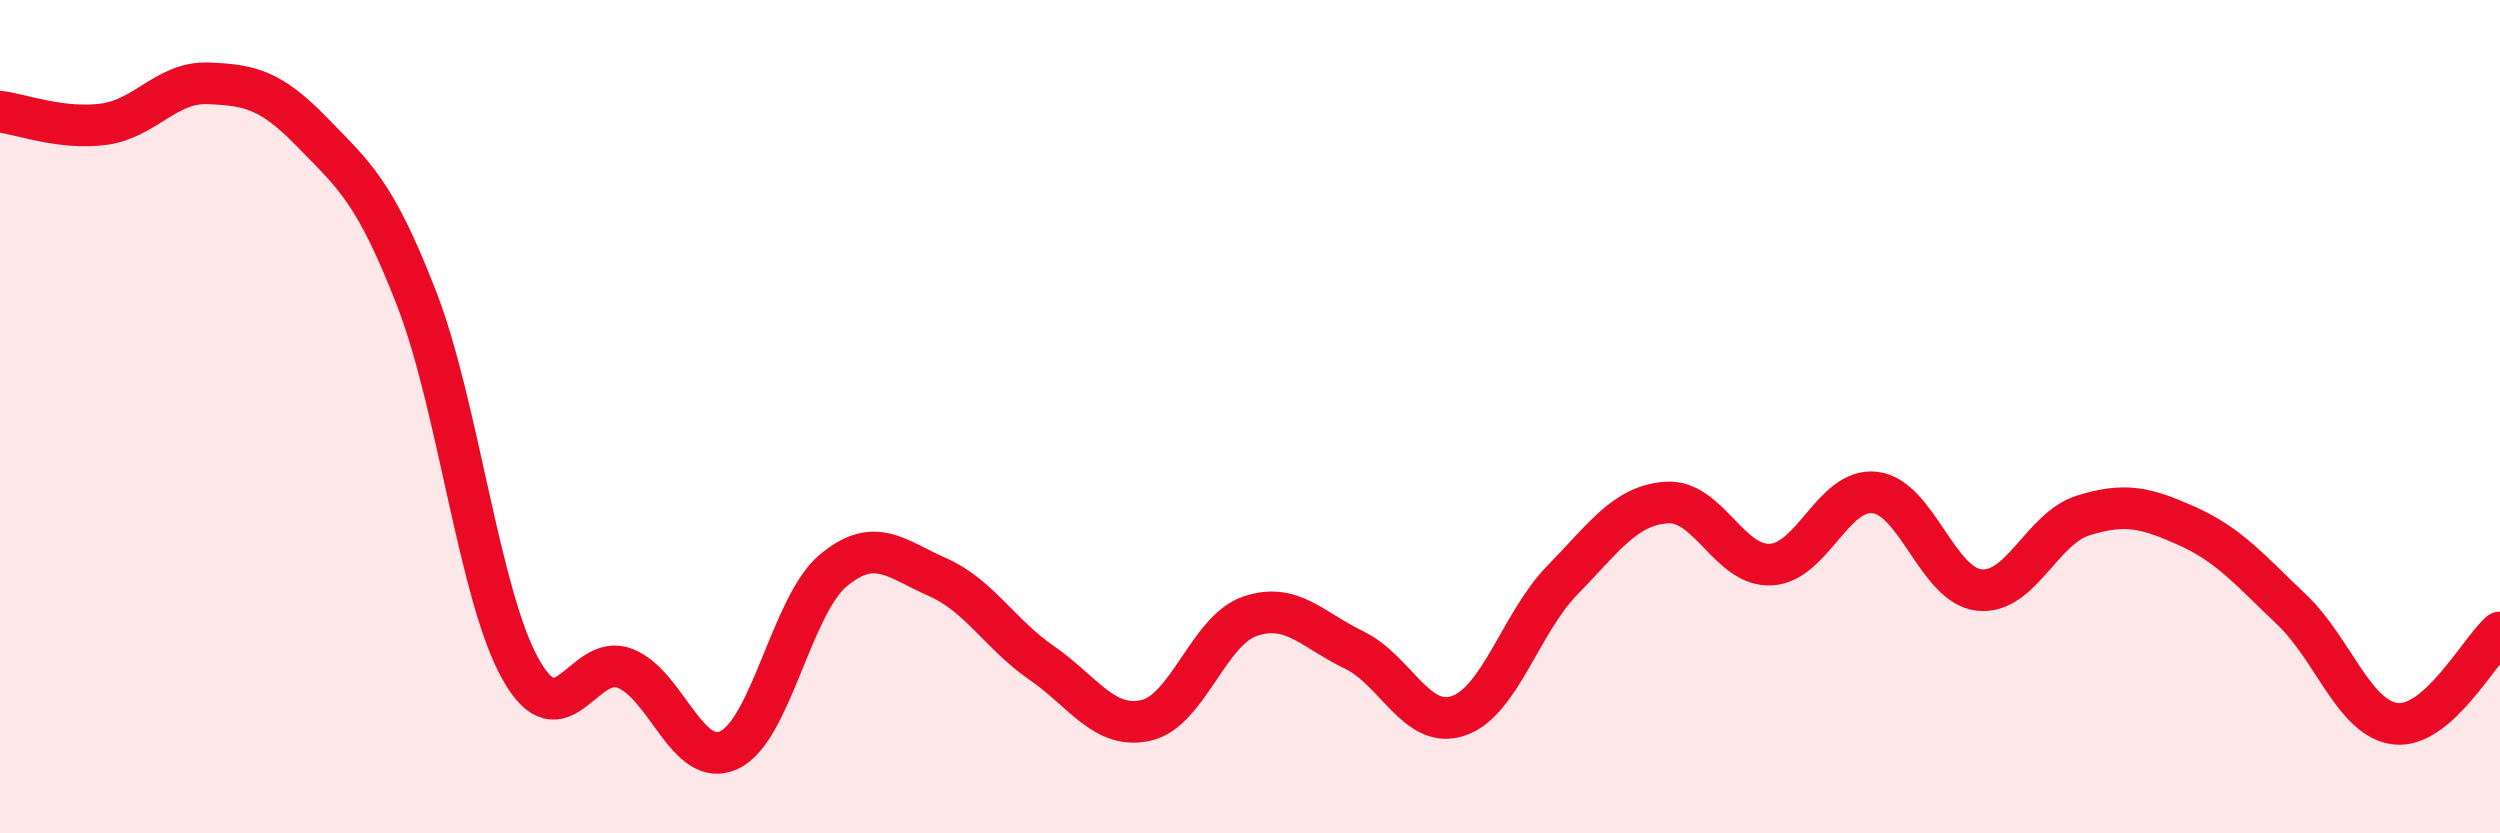 
    <svg width="60" height="20" viewBox="0 0 60 20" xmlns="http://www.w3.org/2000/svg">
      <path
        d="M 0,2.68 C 0.5,2.74 1.5,3.12 2.5,2.98 C 3.5,2.84 4,1.96 5,2 C 6,2.04 6.5,2.15 7.5,3.18 C 8.5,4.21 9,4.59 10,7.17 C 11,9.75 11.5,14.3 12.5,16.07 C 13.5,17.84 14,15.65 15,16.04 C 16,16.43 16.5,18.47 17.5,18 C 18.5,17.53 19,14.52 20,13.69 C 21,12.86 21.5,13.41 22.5,13.85 C 23.5,14.29 24,15.22 25,15.91 C 26,16.6 26.5,17.51 27.5,17.29 C 28.5,17.07 29,15.13 30,14.79 C 31,14.45 31.5,15.12 32.5,15.6 C 33.5,16.08 34,17.52 35,17.18 C 36,16.84 36.5,14.94 37.5,13.92 C 38.5,12.9 39,12.13 40,12.06 C 41,11.99 41.5,13.6 42.5,13.55 C 43.5,13.5 44,11.7 45,11.82 C 46,11.94 46.5,14.05 47.5,14.16 C 48.5,14.27 49,12.68 50,12.37 C 51,12.06 51.5,12.18 52.5,12.63 C 53.5,13.08 54,13.68 55,14.63 C 56,15.58 56.5,17.26 57.5,17.37 C 58.5,17.48 59.5,15.62 60,15.18L60 20L0 20Z"
        fill="#EB0A25"
        opacity="0.1"
        stroke-linecap="round"
        stroke-linejoin="round"
      />
      <path
        d="M 0,2.68 C 0.5,2.74 1.5,3.12 2.5,2.98 C 3.5,2.84 4,1.96 5,2 C 6,2.04 6.5,2.15 7.5,3.18 C 8.5,4.21 9,4.59 10,7.17 C 11,9.75 11.5,14.3 12.5,16.07 C 13.5,17.84 14,15.65 15,16.04 C 16,16.43 16.5,18.47 17.5,18 C 18.5,17.53 19,14.52 20,13.69 C 21,12.86 21.5,13.41 22.5,13.85 C 23.5,14.29 24,15.22 25,15.91 C 26,16.6 26.5,17.51 27.5,17.29 C 28.5,17.07 29,15.13 30,14.79 C 31,14.45 31.5,15.12 32.5,15.6 C 33.5,16.08 34,17.52 35,17.18 C 36,16.84 36.5,14.94 37.5,13.92 C 38.5,12.9 39,12.13 40,12.06 C 41,11.99 41.5,13.6 42.5,13.55 C 43.5,13.5 44,11.7 45,11.82 C 46,11.94 46.5,14.05 47.5,14.16 C 48.5,14.27 49,12.68 50,12.37 C 51,12.06 51.5,12.18 52.5,12.63 C 53.5,13.08 54,13.68 55,14.63 C 56,15.58 56.5,17.26 57.5,17.37 C 58.5,17.48 59.5,15.62 60,15.18"
        stroke="#EB0A25"
        stroke-width="1"
        fill="none"
        stroke-linecap="round"
        stroke-linejoin="round"
      />
    </svg>
  